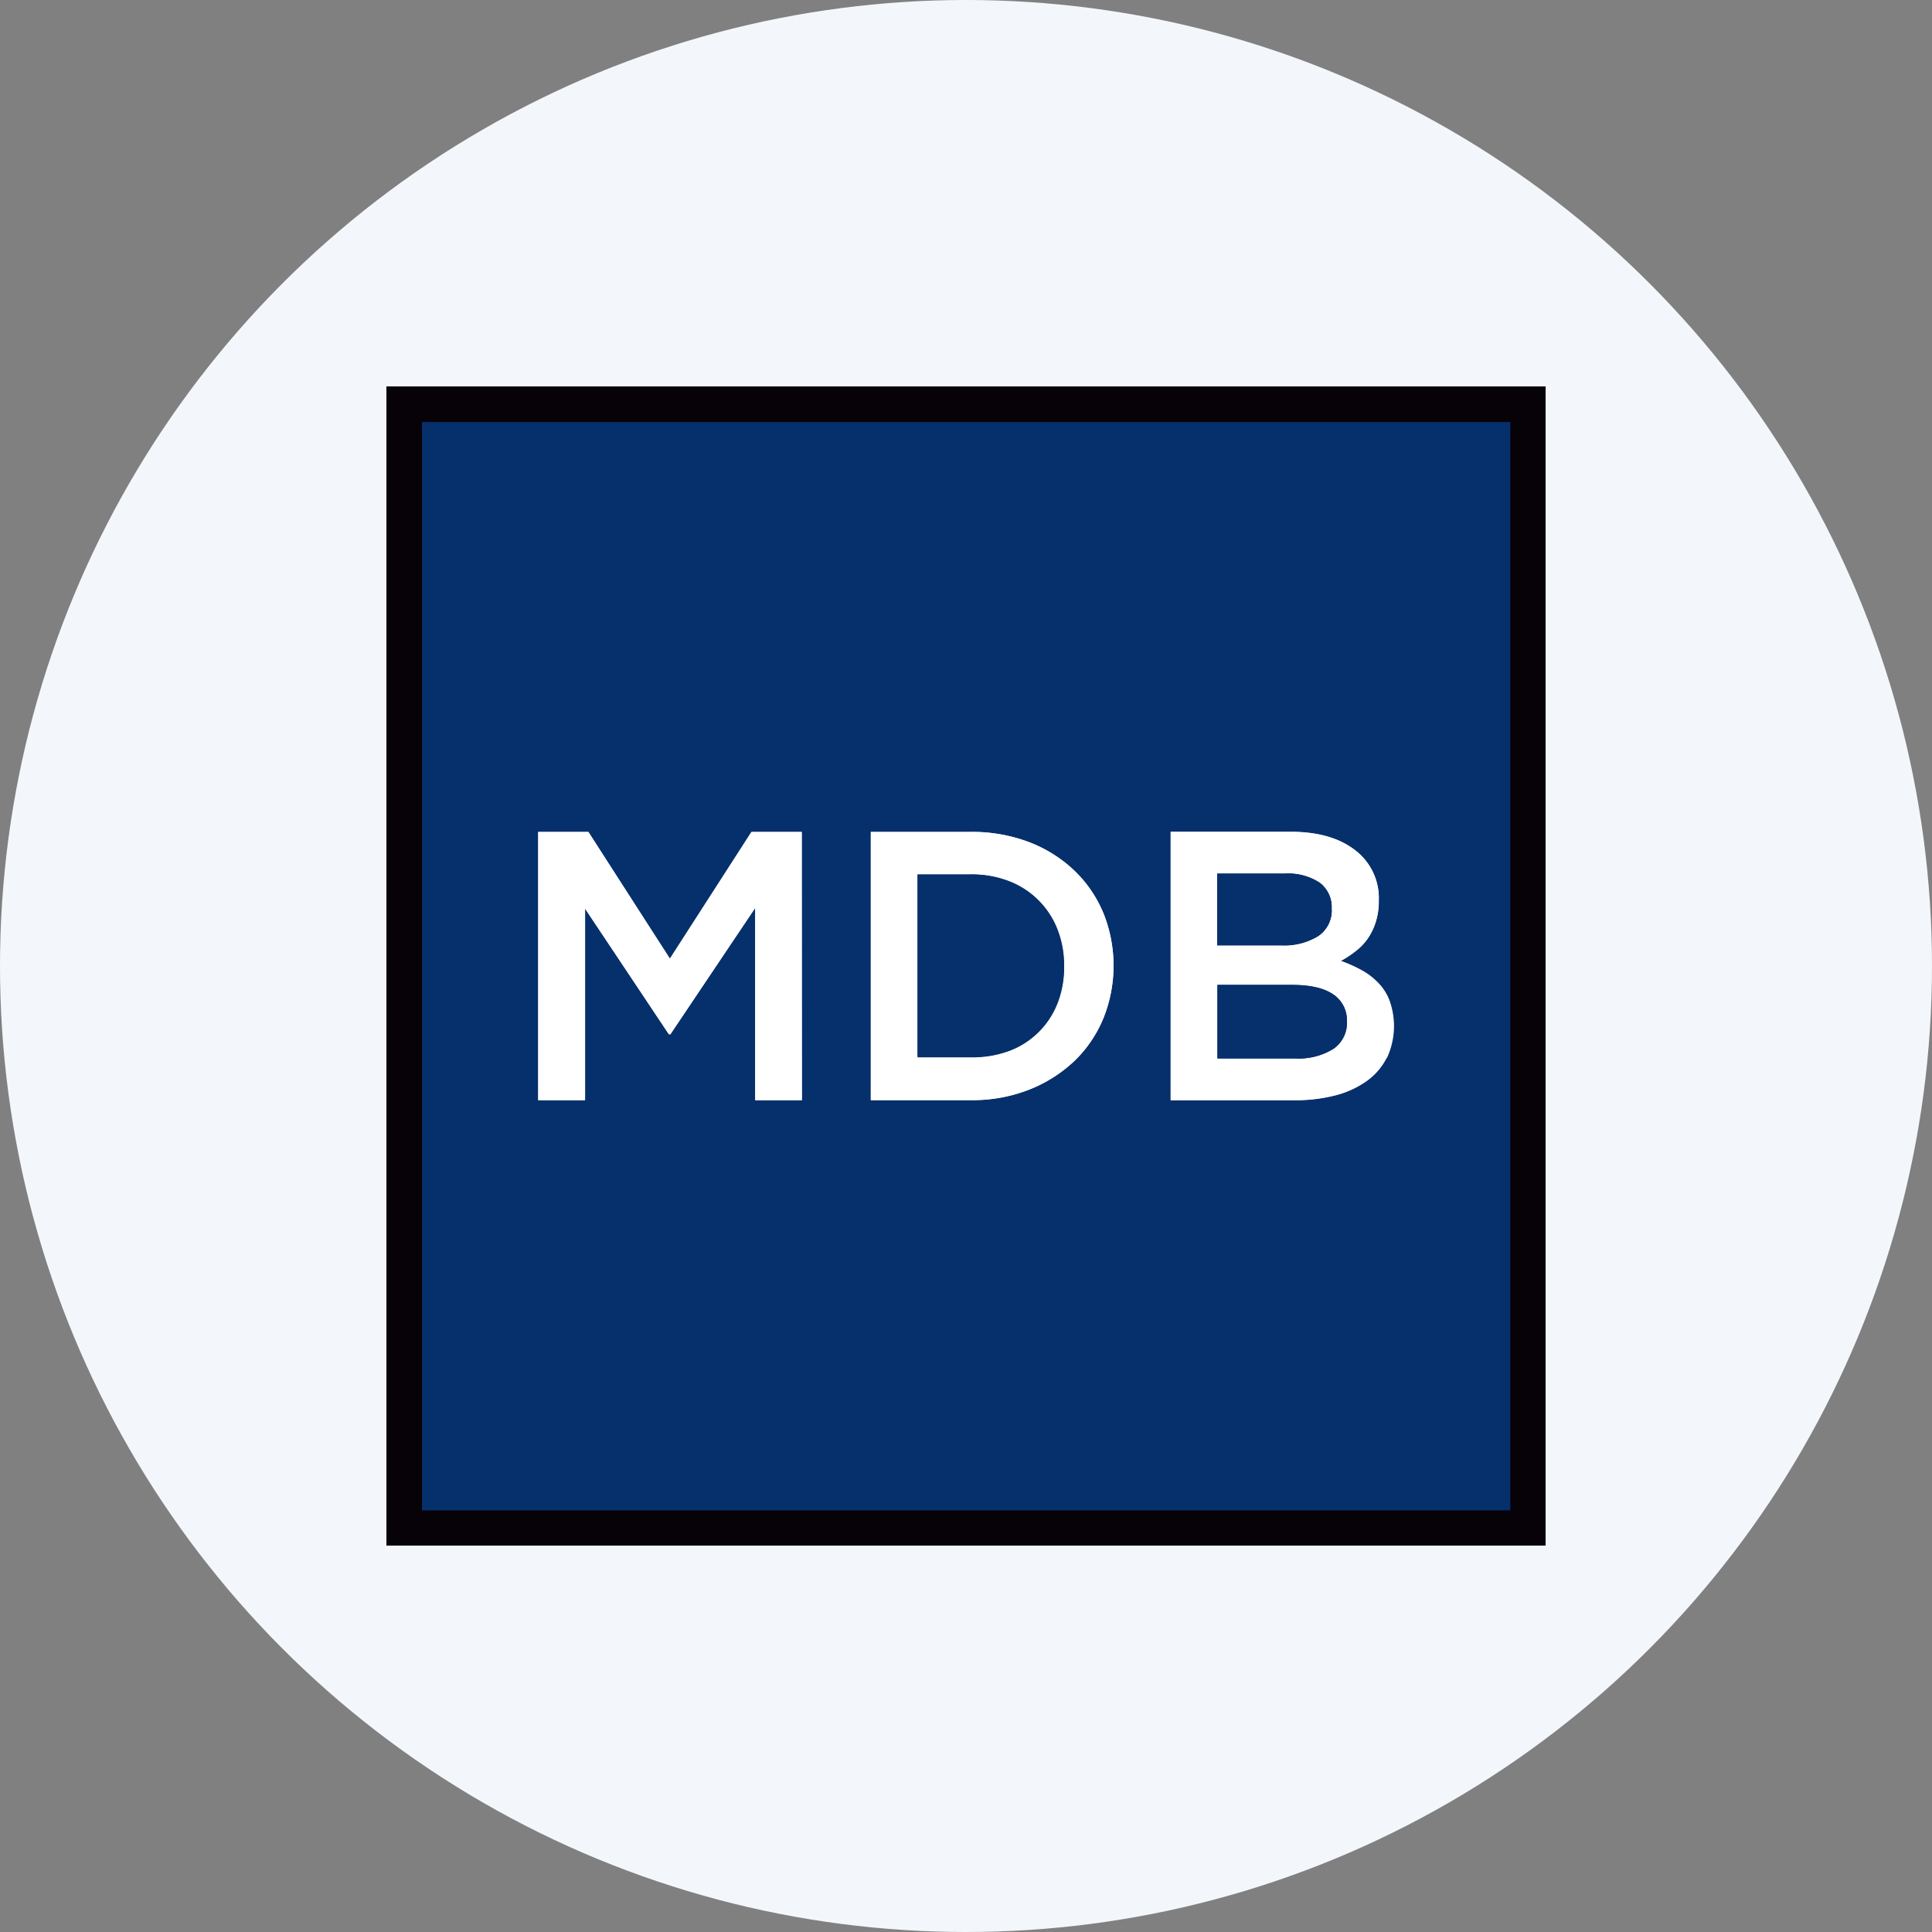 <?xml version='1.0' encoding='utf-8'?>
<svg xmlns="http://www.w3.org/2000/svg" id="Layer_1" data-name="Layer 1" viewBox="0 0 300 300" width="300" height="300"><rect x="0" y="0" width="300" height="300" fill="#808080" stroke="none"/><defs><clipPath id="bz_circular_clip"><circle cx="150.0" cy="150.0" r="150.0" /></clipPath></defs><g clip-path="url(#bz_circular_clip)"><rect x="-1.5" y="-1.5" width="303" height="303" fill="#f3f7fc" /><path d="M63.52,60H240V240H60V60ZM233,67H67V233H233V67Z" fill="#060208" fill-rule="evenodd" /><path d="M199,146.8H189l0,0V135.65h10.49a8.9,8.9,0,0,1,5.43,1.41,4.73,4.73,0,0,1,1.86,4,4.79,4.79,0,0,1-2.14,4.33A10.1,10.1,0,0,1,199,146.8Z" fill="#06306c" fill-rule="evenodd" /><path d="M209.16,158.57a4.88,4.88,0,0,1-2.13,4.32,10.27,10.27,0,0,1-5.88,1.47h-12.1V152.93h11.57c2.89,0,5,.5,6.44,1.49A4.82,4.82,0,0,1,209.16,158.57Z" fill="#06306c" fill-rule="evenodd" /><path d="M164.18,144.36a13.09,13.09,0,0,0-7.48-7.51,16,16,0,0,0-6-1.07h-8.24v28.45h8.24a16.53,16.53,0,0,0,6-1,12.9,12.9,0,0,0,7.48-7.42,16,16,0,0,0,0-11.4Zm0,0a13.09,13.09,0,0,0-7.48-7.51,16,16,0,0,0-6-1.07h-8.24v28.45h8.24a16.53,16.53,0,0,0,6-1,12.9,12.9,0,0,0,7.48-7.42,16,16,0,0,0,0-11.4ZM65.52,65.53v169h169v-169Zm59,105.3h-7.25V141L104.1,160.6h-.24l-13-19.52v29.75H83.57V129.18h7.8L104,148.87l12.67-19.69h7.8Zm46.78-12.66a19.42,19.42,0,0,1-4.55,6.64,21.79,21.79,0,0,1-7,4.4h0a24,24,0,0,1-9,1.61H135.22V129.18h15.54a24.91,24.91,0,0,1,9,1.57,21.06,21.06,0,0,1,7,4.37,19.36,19.36,0,0,1,4.55,6.6,21.94,21.94,0,0,1,0,16.45Zm44,6.14a9.93,9.93,0,0,1-3.14,3.6,14.69,14.69,0,0,1-4.86,2.2,24.7,24.7,0,0,1-6.28.74H181.78V129.18h18.65c4.19,0,7.51.94,10,2.85a9.34,9.34,0,0,1,3.68,7.81,10.63,10.63,0,0,1-.5,3.41,9.57,9.57,0,0,1-1.28,2.58,8.92,8.92,0,0,1-1.9,1.93,15.07,15.07,0,0,1-2.22,1.45,22,22,0,0,1,3.35,1.51,10.81,10.81,0,0,1,2.6,2.05,8.05,8.05,0,0,1,1.69,2.83,11.72,11.72,0,0,1-.5,8.71Zm-54.06-24.47a13.49,13.49,0,0,0-4.56-3,16,16,0,0,0-6-1.07h-8.24v28.45h8.24a16.53,16.53,0,0,0,6-1,12.9,12.9,0,0,0,7.48-7.42,16,16,0,0,0,0-11.4A13.44,13.44,0,0,0,161.26,139.84Z" fill="#06306c" fill-rule="evenodd" /><path d="M206.82,141.05a4.79,4.79,0,0,1-2.14,4.33A10.1,10.1,0,0,1,199,146.8H189l0,0V135.65h10.49a8.9,8.9,0,0,1,5.43,1.41A4.73,4.73,0,0,1,206.82,141.05Z" fill="#06306c" fill-rule="evenodd" /><path d="M165.23,150.06a15,15,0,0,1-1,5.7,12.9,12.9,0,0,1-7.48,7.42,16.53,16.53,0,0,1-6,1h-8.24V135.78h8.24a16,16,0,0,1,6,1.07,13.09,13.09,0,0,1,7.48,7.51A15,15,0,0,1,165.23,150.06Z" fill="#06306c" fill-rule="evenodd" /><path d="M209.16,158.57a4.88,4.88,0,0,1-2.13,4.32,10.27,10.27,0,0,1-5.88,1.47h-12.1V152.93h11.57c2.89,0,5,.5,6.44,1.49A4.82,4.82,0,0,1,209.16,158.57Z" fill="#06306c" fill-rule="evenodd" /><polygon points="124.51 129.18 124.51 170.83 117.26 170.83 117.26 140.95 104.1 160.6 103.86 160.6 90.83 141.08 90.83 170.83 83.57 170.83 83.57 129.18 91.36 129.18 104.04 148.87 116.72 129.18 124.51 129.18" fill="#fff" fill-rule="evenodd" /><path d="M171.29,141.72a19.36,19.36,0,0,0-4.55-6.6,21.06,21.06,0,0,0-7-4.37,24.91,24.91,0,0,0-9-1.57H135.22v41.65h15.54a24,24,0,0,0,9-1.61h0a21.79,21.79,0,0,0,7-4.4,19.42,19.42,0,0,0,4.55-6.64,21.94,21.94,0,0,0,0-16.45Zm-7.11,14a12.9,12.9,0,0,1-7.48,7.42,16.53,16.53,0,0,1-6,1h-8.24V135.78h8.24a16,16,0,0,1,6,1.07,13.09,13.09,0,0,1,7.48,7.51,16,16,0,0,1,0,11.4Z" fill="#fff" fill-rule="evenodd" /><path d="M165.23,150.06a15,15,0,0,1-1,5.7,12.9,12.9,0,0,1-7.48,7.42,16.53,16.53,0,0,1-6,1h-8.24V135.78h8.24a16,16,0,0,1,6,1.07,13.09,13.09,0,0,1,7.48,7.51A15,15,0,0,1,165.23,150.06Z" fill="#06306c" fill-rule="evenodd" /><path d="M215.82,155.6a8.05,8.05,0,0,0-1.69-2.83,10.81,10.81,0,0,0-2.6-2.05,22,22,0,0,0-3.35-1.51,15.07,15.07,0,0,0,2.22-1.45,8.92,8.92,0,0,0,1.9-1.93,9.57,9.57,0,0,0,1.28-2.58,10.63,10.63,0,0,0,.5-3.41A9.34,9.34,0,0,0,210.4,132c-2.46-1.91-5.78-2.85-10-2.85H181.78v41.67H201a24.7,24.7,0,0,0,6.28-.74,14.69,14.69,0,0,0,4.86-2.2,9.93,9.93,0,0,0,3.14-3.6,11.72,11.72,0,0,0,.5-8.71ZM189,146.78V135.65h10.49a8.9,8.9,0,0,1,5.43,1.41,4.73,4.73,0,0,1,1.86,4,4.79,4.79,0,0,1-2.14,4.33A10.1,10.1,0,0,1,199,146.8H189Zm18,16.11a10.27,10.27,0,0,1-5.88,1.47h-12.1V152.93h11.57c2.89,0,5,.5,6.44,1.49a4.82,4.82,0,0,1,2.1,4.16A4.88,4.88,0,0,1,207,162.89Z" fill="#fff" fill-rule="evenodd" /><path d="M199,146.8H189l0,0V135.65h10.49a8.9,8.9,0,0,1,5.43,1.41,4.73,4.73,0,0,1,1.86,4,4.79,4.79,0,0,1-2.14,4.33A10.1,10.1,0,0,1,199,146.8Z" fill="#06306c" fill-rule="evenodd" /><path d="M209.16,158.57a4.88,4.88,0,0,1-2.13,4.32,10.27,10.27,0,0,1-5.88,1.47h-12.1V152.93h11.57c2.89,0,5,.5,6.44,1.49A4.82,4.82,0,0,1,209.16,158.57Z" fill="#06306c" fill-rule="evenodd" /></g></svg>